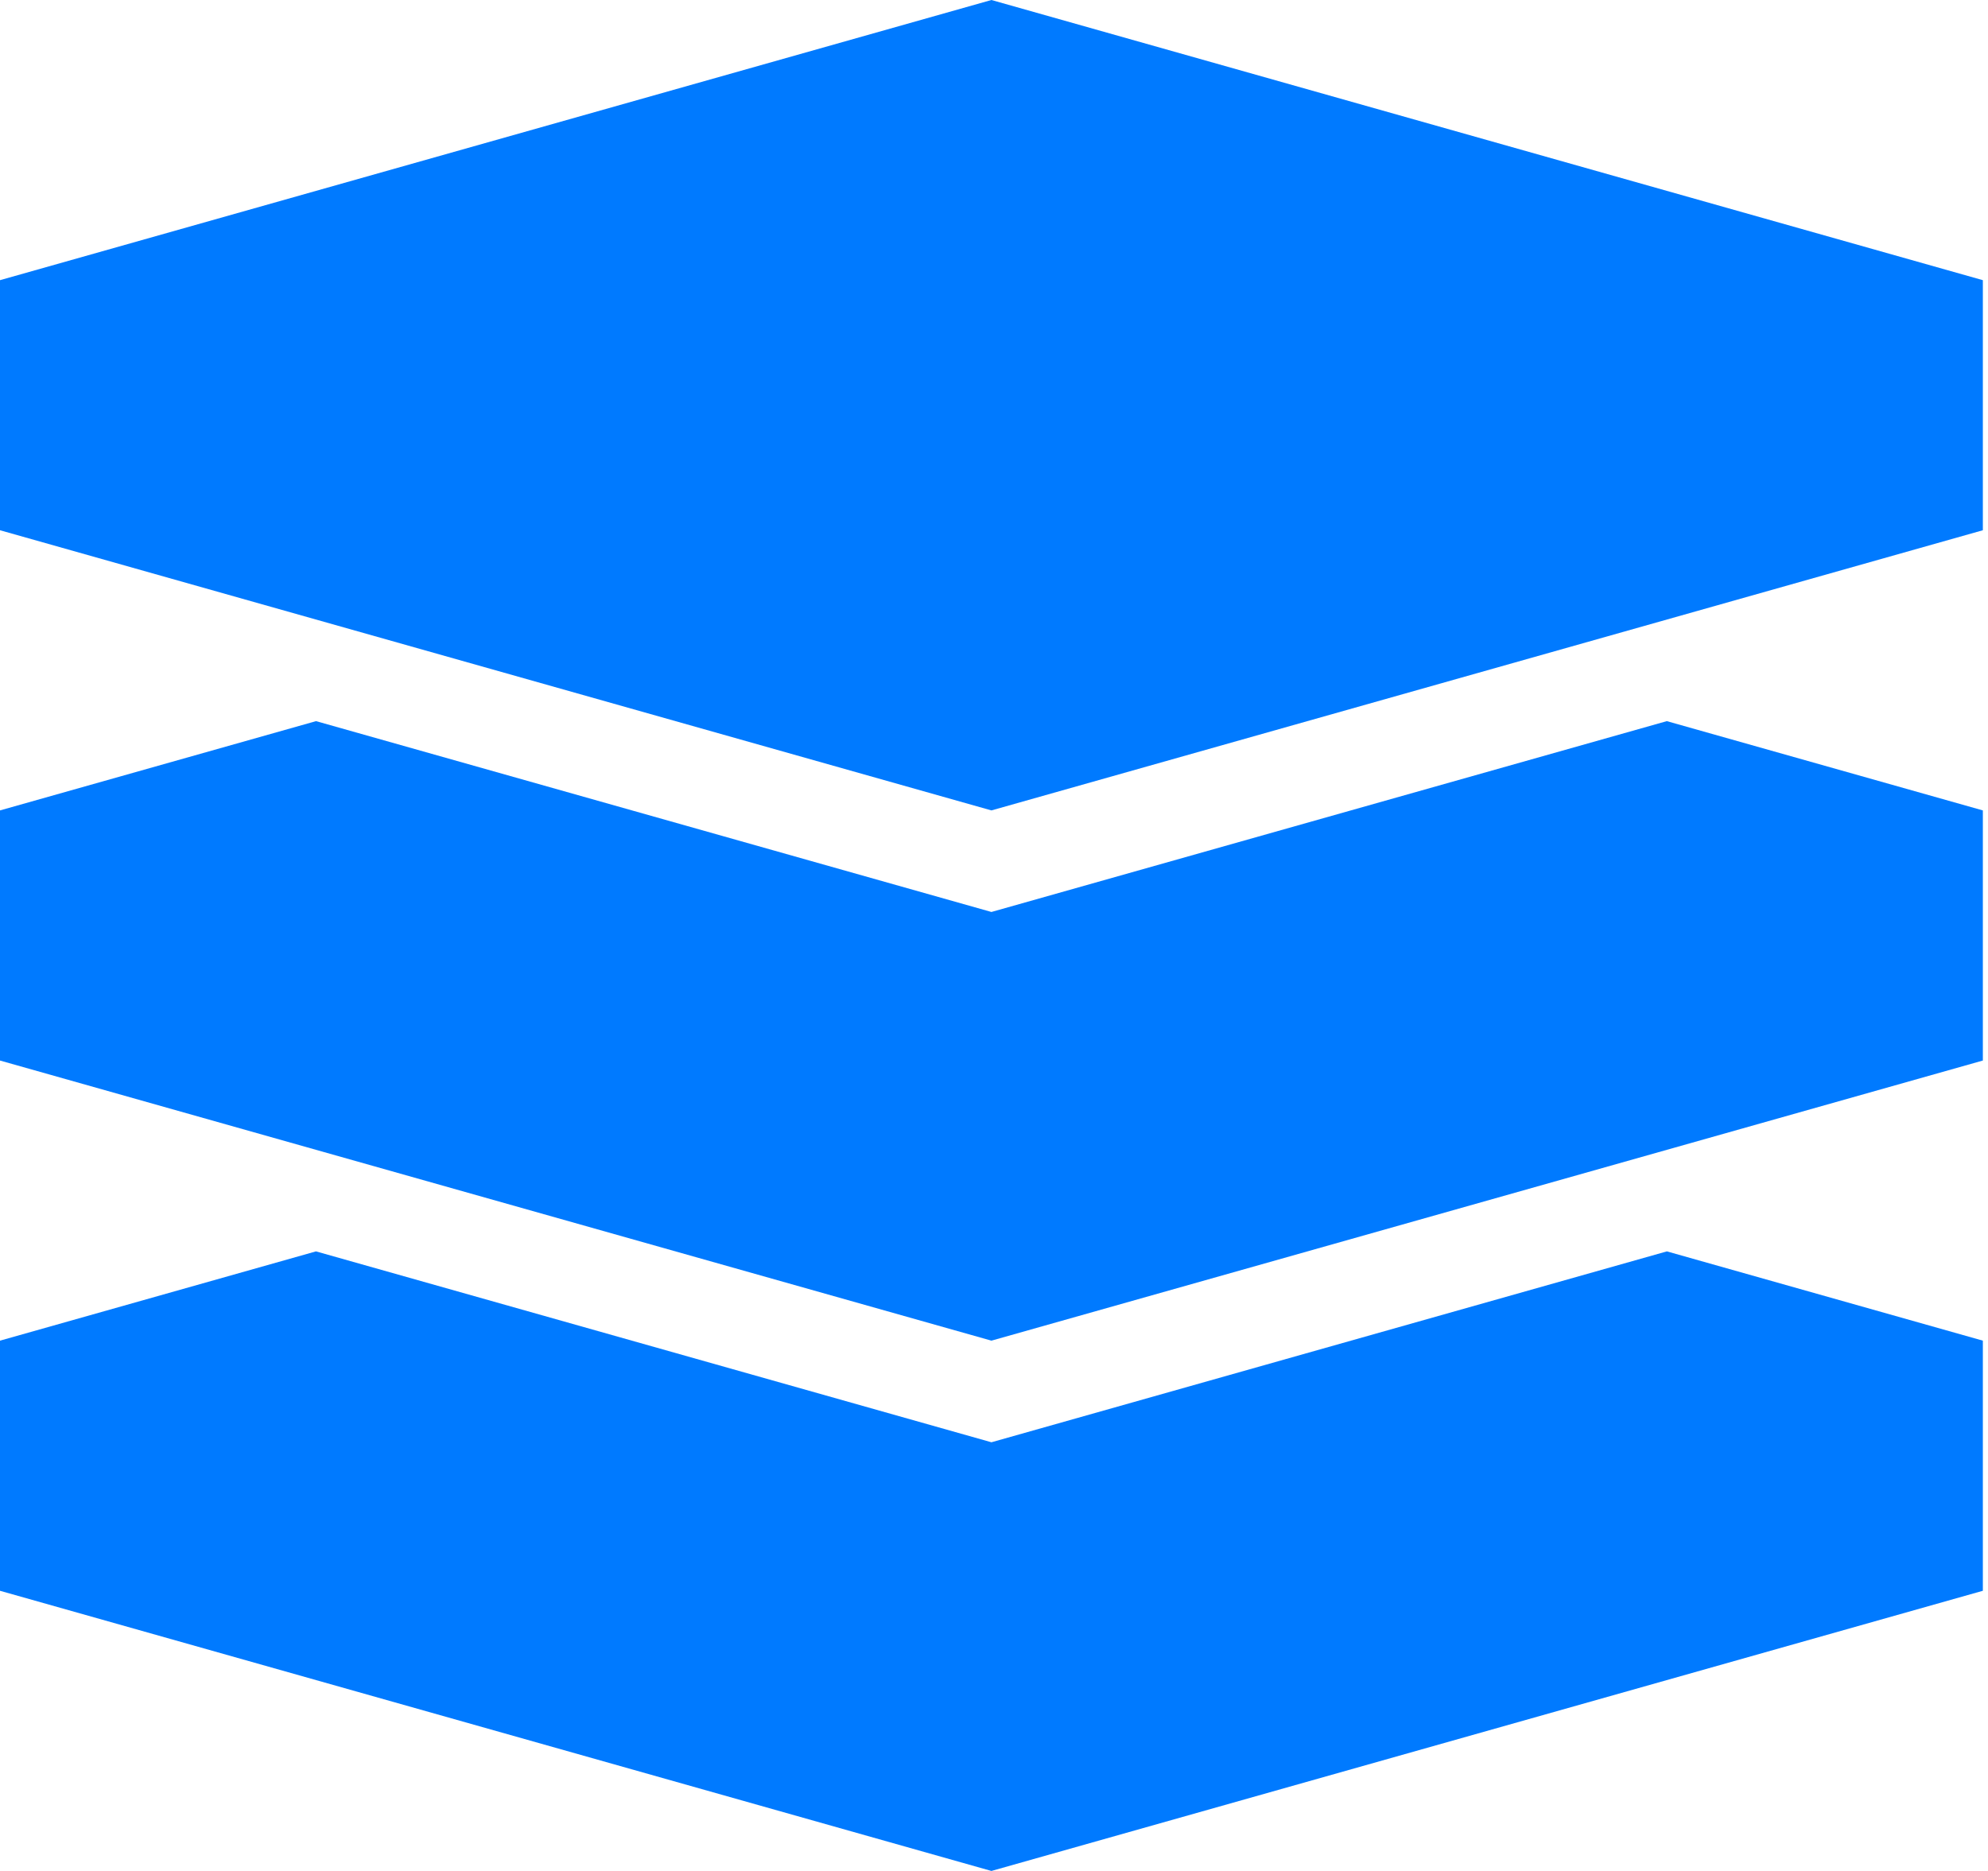 <svg width="34" height="32" viewBox="0 0 34 32" fill="none" xmlns="http://www.w3.org/2000/svg">
<path d="M16.956 24.668L5.404 21.403L0 22.93V27.208L16.956 32L33.912 27.208V22.93L28.508 21.403L16.956 24.668Z" fill="#007AFF"/>
<path d="M16.956 0L0 4.792V9.069L16.956 13.861L33.912 9.069V4.792L16.956 0Z" fill="#007AFF"/>
<path d="M16.956 15.598L5.405 12.334L0 13.861V18.139L16.956 22.93L33.912 18.139V13.861L28.507 12.334L16.956 15.598Z" fill="#007AFF"/>
</svg>
